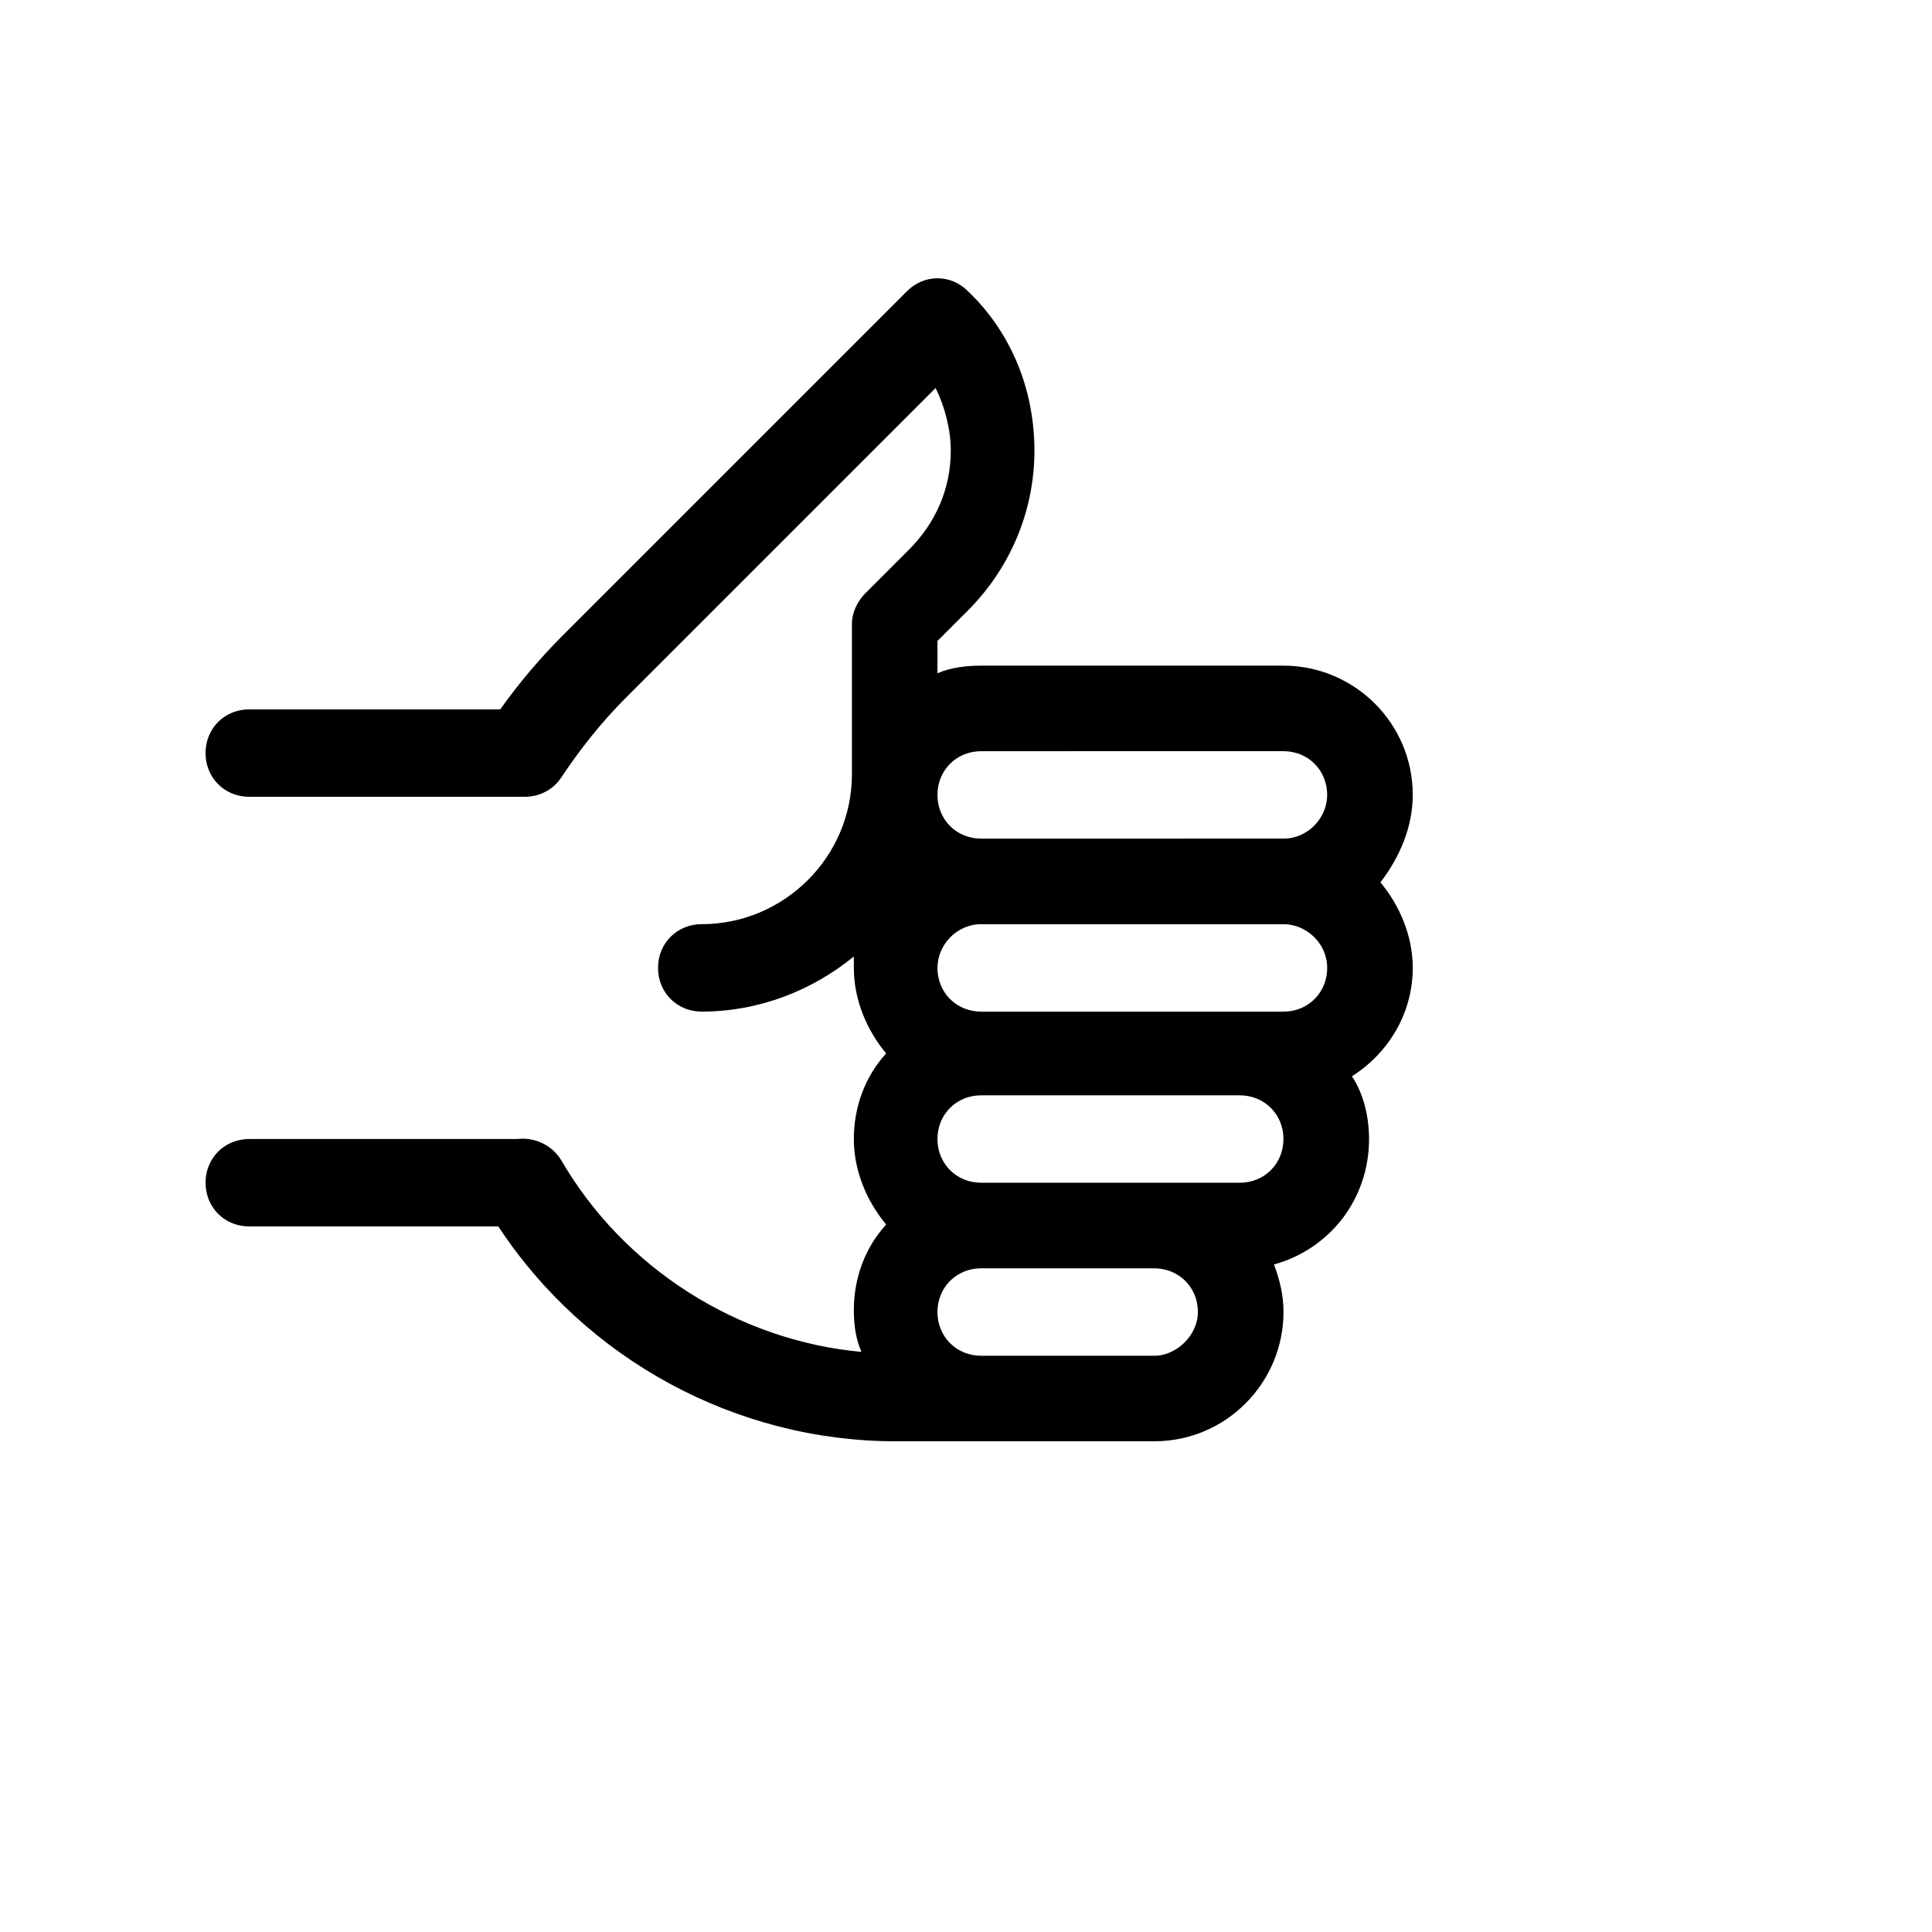 <?xml version="1.0" encoding="UTF-8"?>
<!-- Uploaded to: ICON Repo, www.svgrepo.com, Generator: ICON Repo Mixer Tools -->
<svg fill="#000000" width="800px" height="800px" version="1.1" viewBox="144 144 512 512" xmlns="http://www.w3.org/2000/svg">
 <path d="m518.39 354.66c0-19.145-15.617-34.258-34.258-34.258h-80.109c-4.031 0-8.062 0.504-11.586 2.016v-8.566l8.062-8.062c11.082-11.082 17.633-26.199 17.633-42.32s-6.047-31.234-17.633-42.32c-4.535-4.535-11.586-4.535-16.121 0l-91.191 91.191c-6.047 6.047-11.586 12.594-16.625 19.648h-66.504c-6.551 0-11.586 5.039-11.586 11.586 0 6.551 5.039 11.586 11.586 11.586h73.051c4.031 0 7.559-2.016 9.574-5.039 5.039-7.559 10.578-14.609 17.129-21.16l82.121-82.121c2.519 5.039 4.031 11.082 4.031 16.625 0 10.078-4.031 19.145-11.082 26.199l-11.586 11.586c-2.016 2.016-3.527 5.039-3.527 8.062v39.801c0 22.168-18.137 39.801-39.801 39.801-6.551 0-11.586 5.039-11.586 11.586 0 6.551 5.039 11.586 11.586 11.586 15.113 0 29.223-5.543 40.305-14.609v3.023c0 8.566 3.527 16.625 8.566 22.672-5.543 6.047-8.566 14.105-8.566 22.672s3.527 16.625 8.566 22.672c-5.543 6.047-8.566 14.105-8.566 22.672 0 4.031 0.504 7.559 2.016 11.082-32.746-3.023-62.977-22.168-79.602-50.883-2.519-4.031-7.055-6.047-11.586-5.543h-2.016l-69.027 0.004c-6.551 0-11.586 5.039-11.586 11.586 0 6.551 5.039 11.586 11.586 11.586h66c23.176 35.27 62.977 56.934 105.3 56.934h68.52c19.145 0 34.258-15.617 34.258-34.258 0-4.535-1.008-8.566-2.519-12.594 14.609-4.031 25.191-17.129 25.191-33.25 0-6.047-1.512-12.09-4.535-16.625 9.574-6.047 16.121-16.625 16.121-28.719 0-8.566-3.527-16.625-8.566-22.672 5.039-6.551 8.566-14.613 8.566-23.176zm-34.262-11.59c6.551 0 11.586 5.039 11.586 11.586 0 6.047-5.039 11.586-11.586 11.586l-80.105 0.004c-6.551 0-11.586-5.039-11.586-11.586 0-6.551 5.039-11.586 11.586-11.586zm11.59 57.438c0 6.551-5.039 11.586-11.586 11.586h-80.109c-6.551 0-11.586-5.039-11.586-11.586 0-6.047 5.039-11.586 11.586-11.586h80.105c6.047-0.004 11.59 5.035 11.59 11.586zm-45.848 102.78h-45.848c-6.551 0-11.586-5.039-11.586-11.586 0-6.551 5.039-11.586 11.586-11.586h45.848c6.551 0 11.586 5.039 11.586 11.586 0.004 6.043-5.539 11.586-11.586 11.586zm22.672-45.848h-68.52c-6.551 0-11.586-5.039-11.586-11.586 0-6.551 5.039-11.586 11.586-11.586h68.52c6.551 0 11.586 5.039 11.586 11.586s-5.035 11.586-11.586 11.586z"/>
</svg>